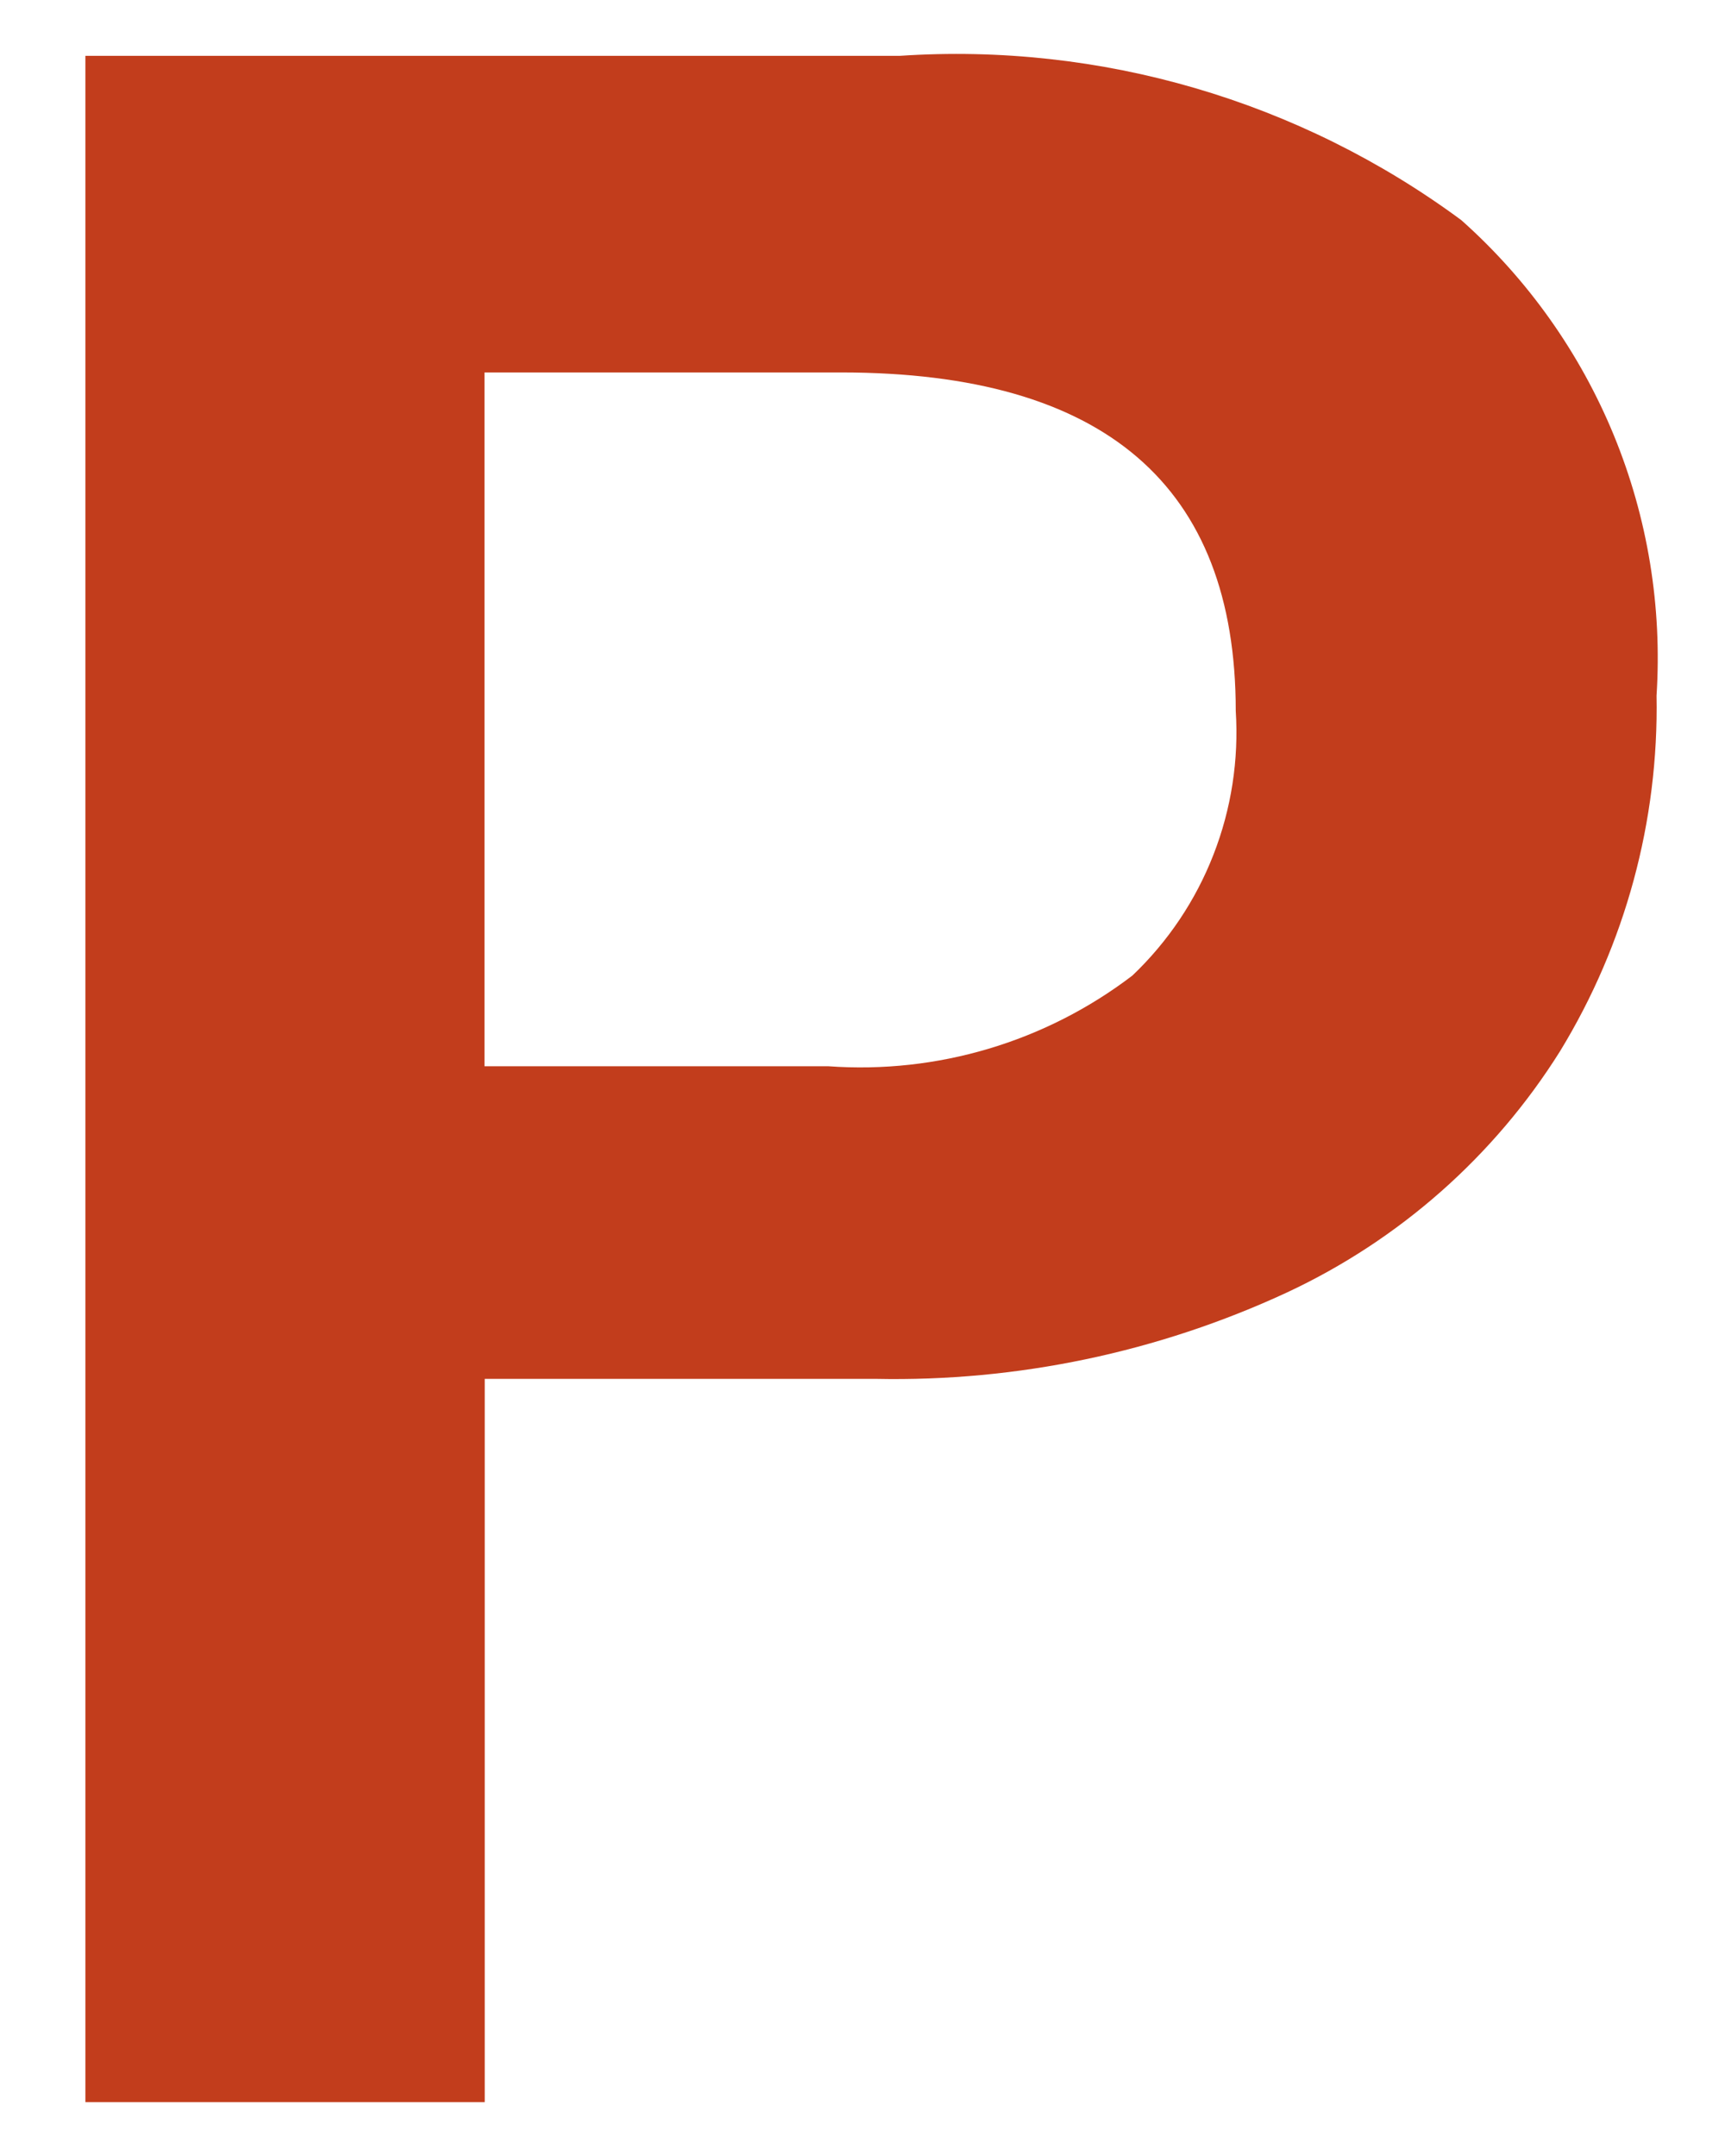<svg width="16" height="20" viewBox="0 0 16 20" fill="none" xmlns="http://www.w3.org/2000/svg">
<path d="M8.345 0.518C10.207 0.393 12.053 0.933 13.554 2.042C14.171 2.591 14.655 3.274 14.969 4.038C15.283 4.803 15.418 5.628 15.365 6.453C15.386 7.615 15.076 8.758 14.471 9.75C13.86 10.726 12.978 11.504 11.934 11.991C10.741 12.544 9.437 12.818 8.122 12.791H4.496V19.5H0.792V0.518H8.345ZM4.494 9.891H7.683C8.694 9.964 9.697 9.665 10.503 9.05C10.833 8.736 11.09 8.353 11.255 7.929C11.421 7.504 11.491 7.049 11.462 6.594C11.462 4.503 10.244 3.457 7.808 3.455H4.494V9.891Z" fill="#C23D1C"/>
</svg>
